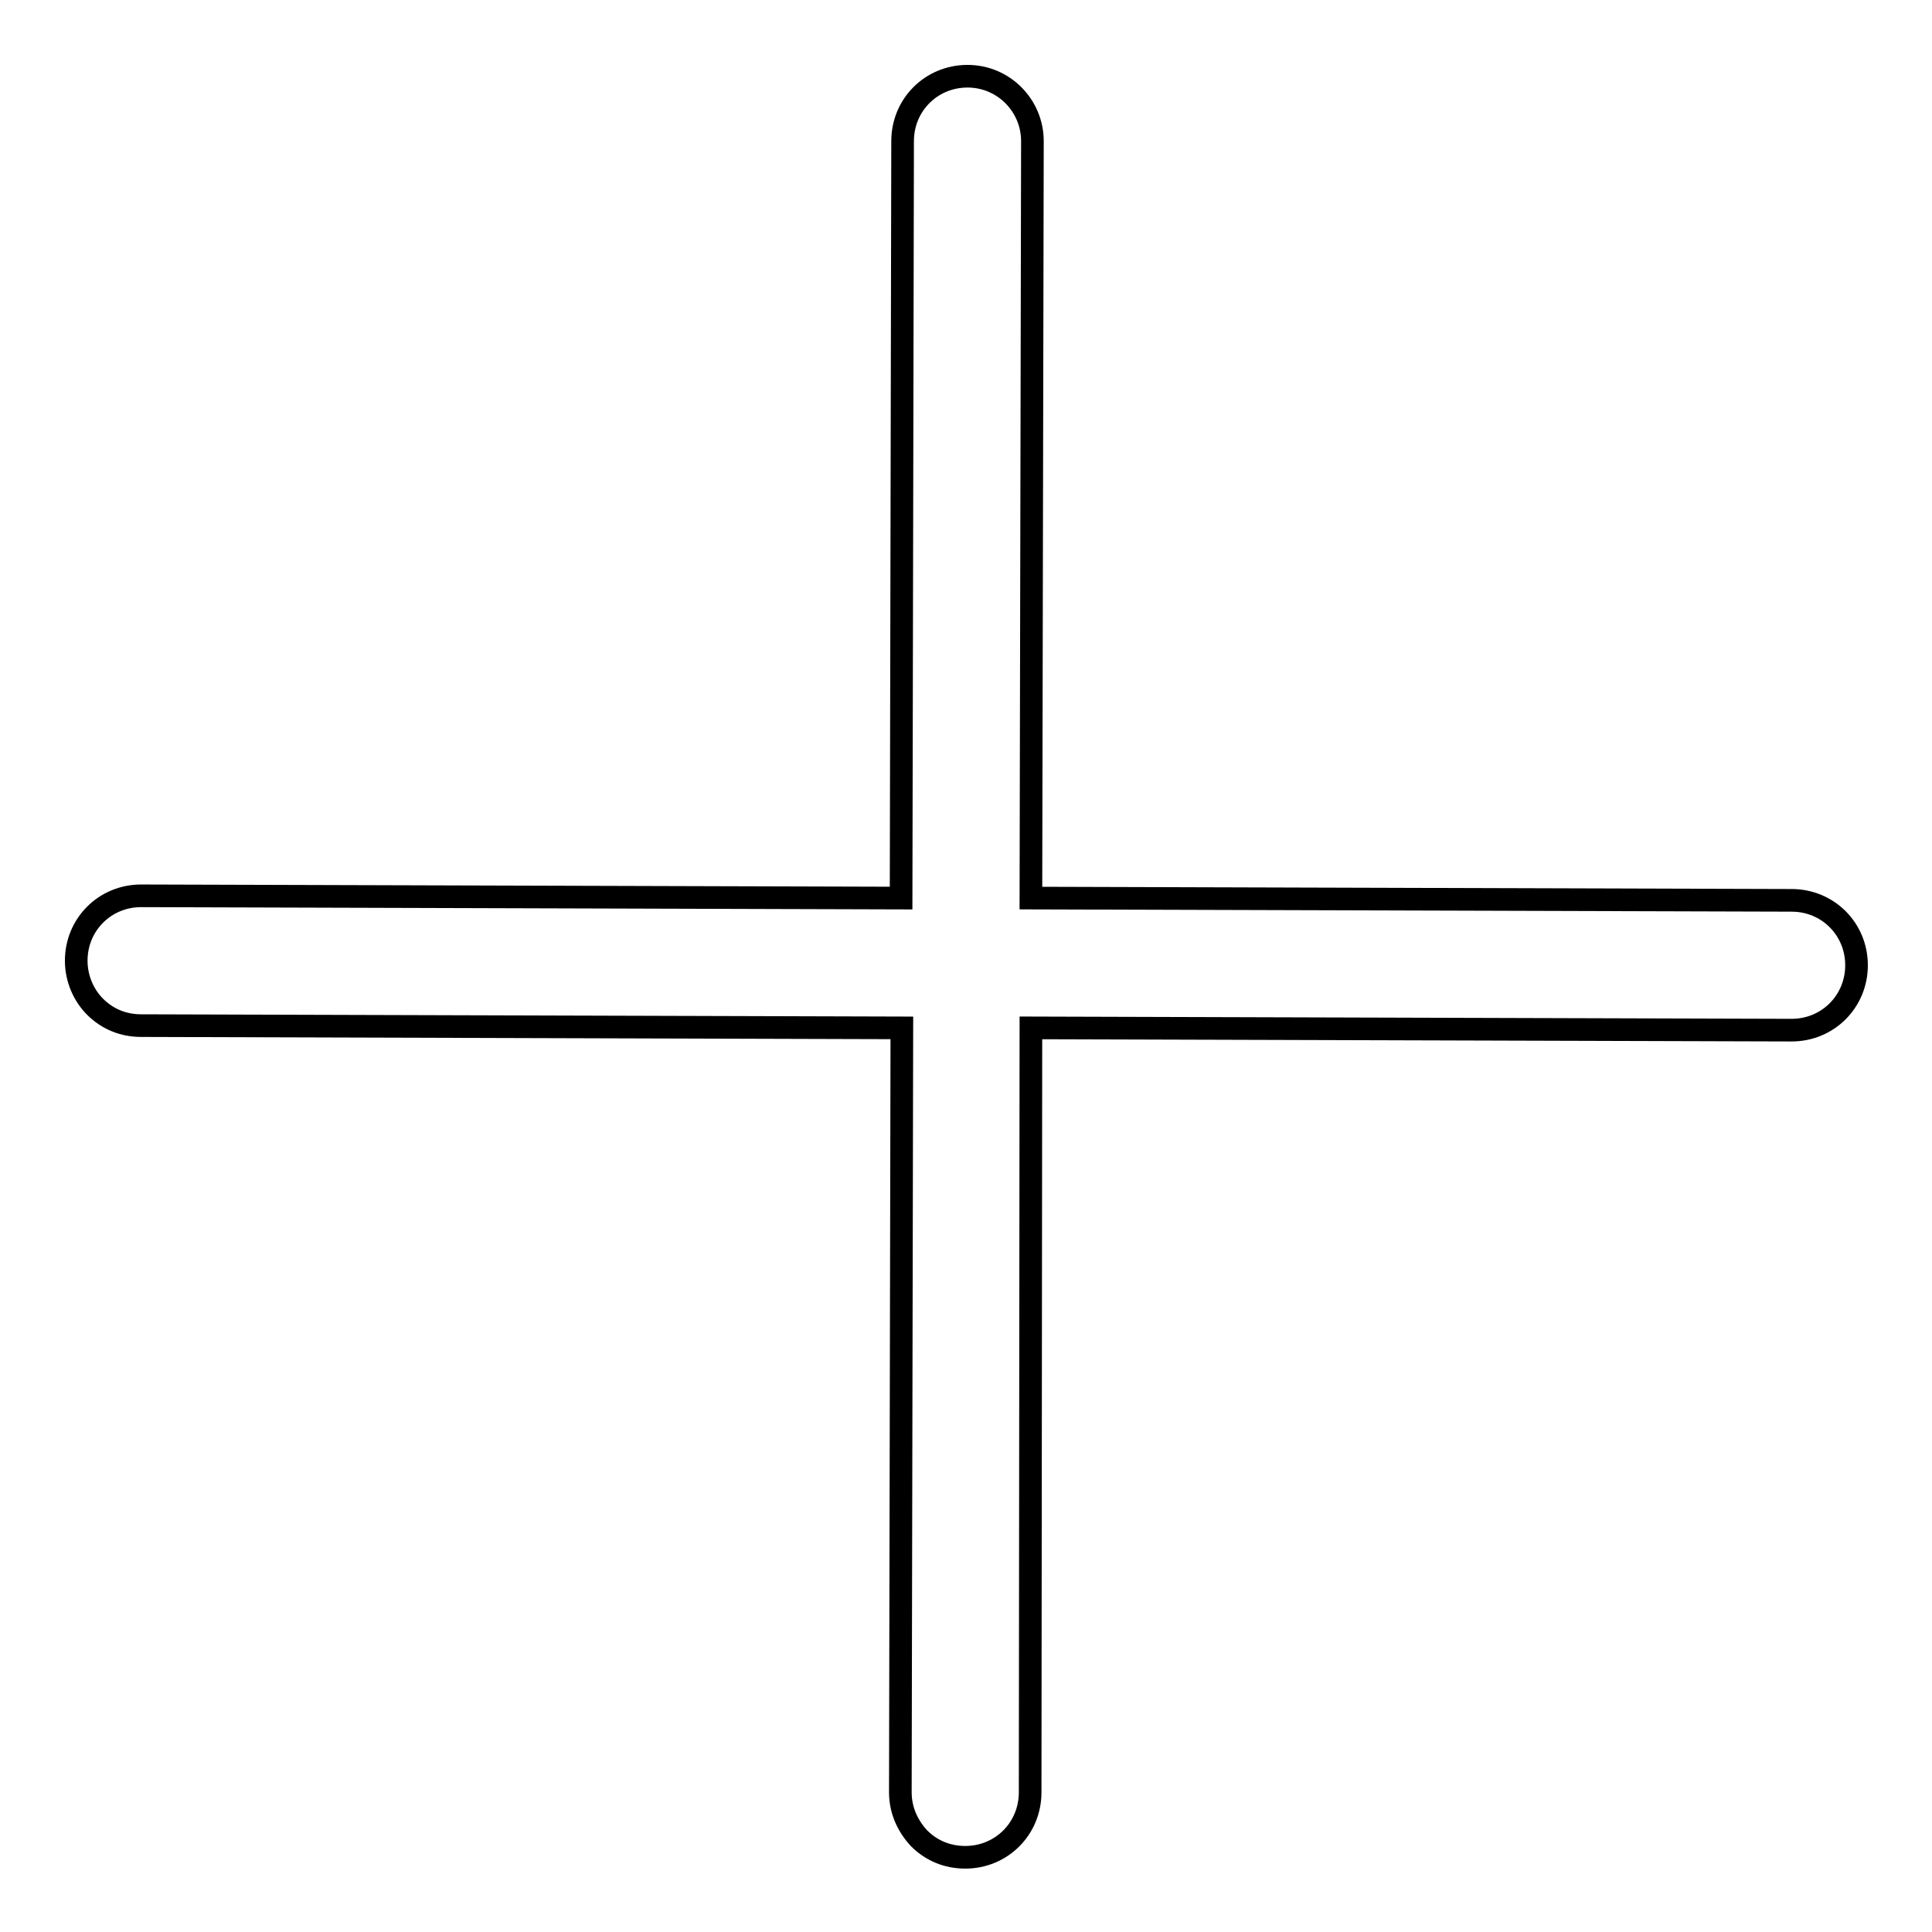 <?xml version="1.0" encoding="utf-8"?>
<!-- Svg Vector Icons : http://www.onlinewebfonts.com/icon -->
<!DOCTYPE svg PUBLIC "-//W3C//DTD SVG 1.1//EN" "http://www.w3.org/Graphics/SVG/1.1/DTD/svg11.dtd">
<svg version="1.1" xmlns="http://www.w3.org/2000/svg" xmlns:xlink="http://www.w3.org/1999/xlink" x="0px" y="0px" viewBox="0 0 256 256" enable-background="new 0 0 256 256" xml:space="preserve">
<g> <path stroke-width="3" fill-opacity="0" stroke="#000000"  d="M136.6,136.2l100.8,0.3c4.8,0,8.6-3.8,8.6-8.6c0-4.8-3.8-8.6-8.6-8.6l-100.8-0.3l0.2-100.3 c0-4.7-3.8-8.6-8.6-8.6c-4.8,0-8.6,3.8-8.6,8.6l-0.2,100.3l-100.7-0.3c-4.8,0-8.6,3.8-8.6,8.6c0,2.4,1,4.6,2.5,6.1 c1.6,1.6,3.7,2.5,6.1,2.5l100.8,0.3l-0.2,101.3c0,2.4,1,4.5,2.5,6.1c1.6,1.6,3.7,2.5,6.1,2.5c4.8,0,8.6-3.8,8.6-8.6L136.6,136.2 L136.6,136.2z"/></g>
</svg>